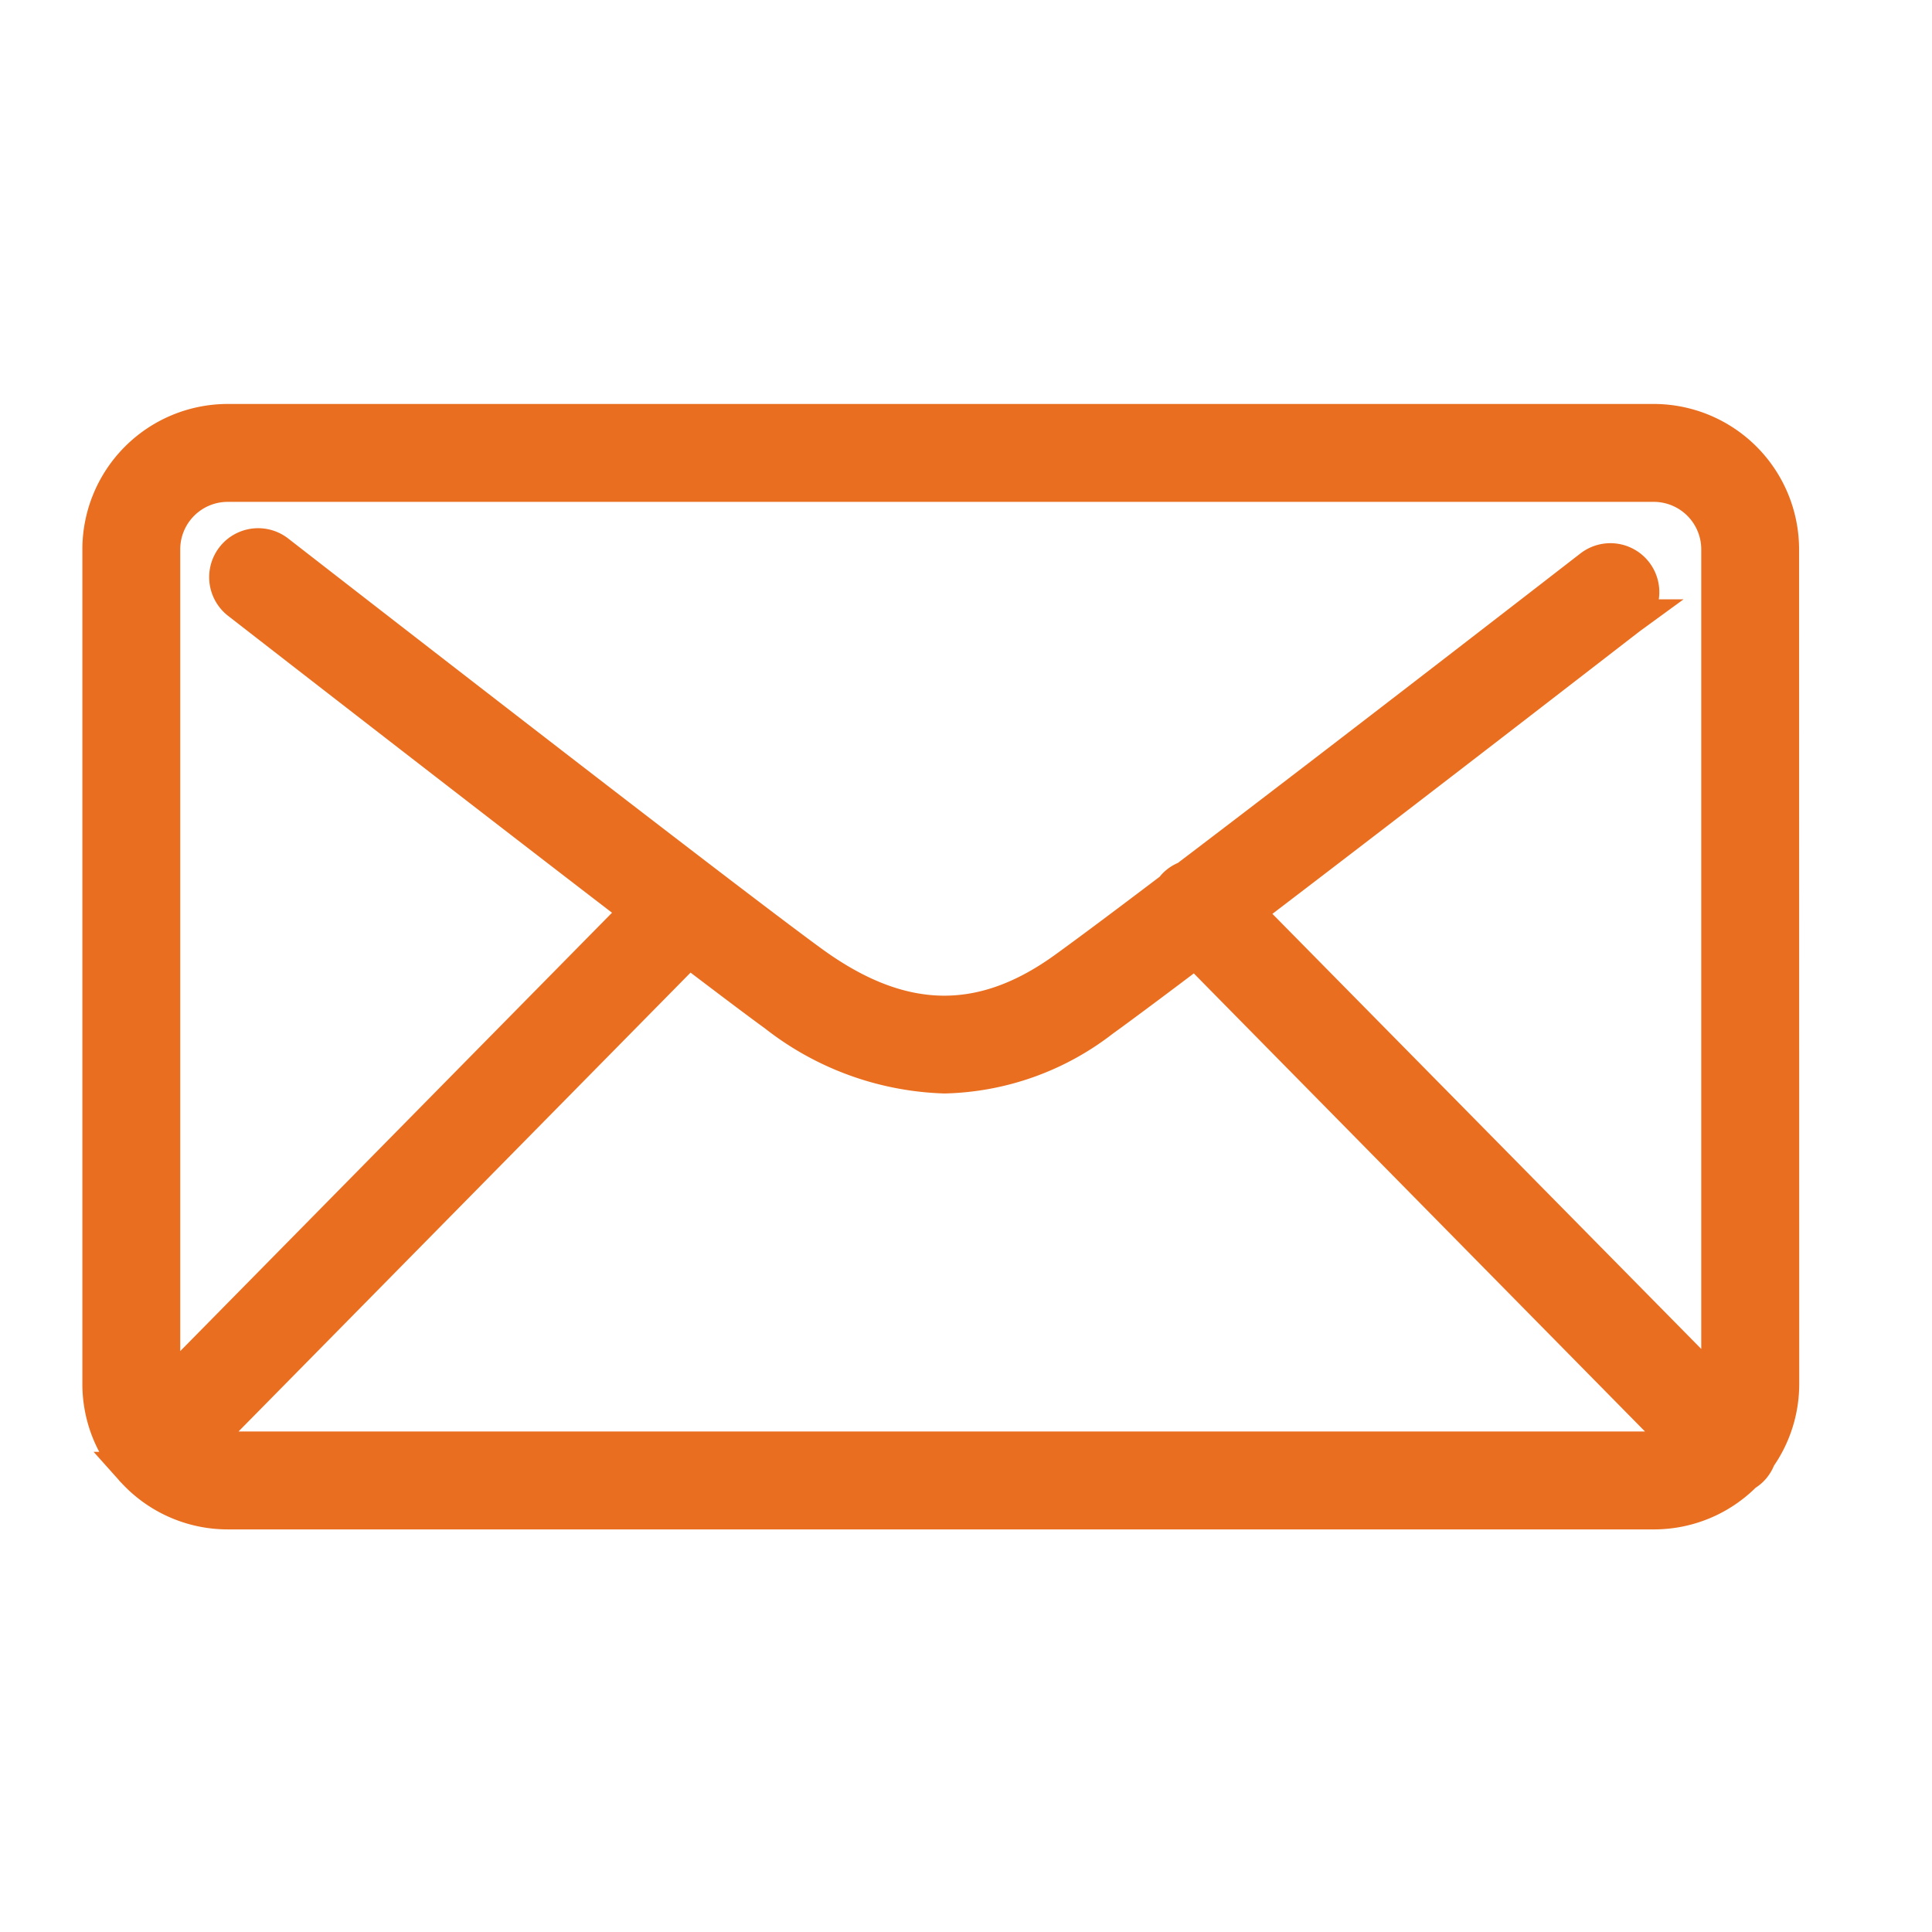 <svg xmlns="http://www.w3.org/2000/svg" width="55" height="55" viewBox="0 0 55 55">
  <g id="mv_nav_icon2" transform="translate(-3.155 1.175)">
    <path id="パス_959" data-name="パス 959" d="M47.871,3.637A3.641,3.641,0,0,0,44.234,0H3.637A3.641,3.641,0,0,0,0,3.637V27.4a3.618,3.618,0,0,0,.91,2.4c.007.008.013.017.02.025l.008.006a3.623,3.623,0,0,0,2.7,1.208h40.6a3.626,3.626,0,0,0,2.584-1.081A.9.9,0,0,0,47,29.824a.879.879,0,0,0,.211-.335,3.616,3.616,0,0,0,.664-2.089Zm-46.085,0a1.852,1.852,0,0,1,1.85-1.85h40.6a1.852,1.852,0,0,1,1.85,1.85V27.4a1.813,1.813,0,0,1-.021.2L32.623,13.962c4.622-3.518,10.839-8.338,10.924-8.4a.893.893,0,1,0-1.095-1.411c-.089.069-6.869,5.326-11.515,8.853a.886.886,0,0,0-.319.2.877.877,0,0,0-.093.112c-1.269.962-2.35,1.771-3.042,2.271-2.385,1.726-4.673,1.676-7.2-.152C17.841,13.666,5.181,3.825,5.054,3.726a.893.893,0,1,0-1.1,1.41c.376.292,6.859,5.332,11.377,8.795L1.812,27.657a1.793,1.793,0,0,1-.026-.256Zm1.85,25.615A1.841,1.841,0,0,1,2.9,29.1L16.766,15.024c1.1.836,1.979,1.5,2.469,1.855a8.2,8.2,0,0,0,4.807,1.75,7.61,7.61,0,0,0,4.489-1.6c.624-.451,1.557-1.149,2.658-1.981L45.007,29.077a1.834,1.834,0,0,1-.772.174Z" transform="translate(6 10.825)" fill="#ea6e1f" stroke="#ea6e1f" stroke-width="1"/>
    <rect id="長方形_653" data-name="長方形 653" width="55" height="55" transform="translate(3.155 -1.175)" fill="none"/>
  </g>
</svg>

